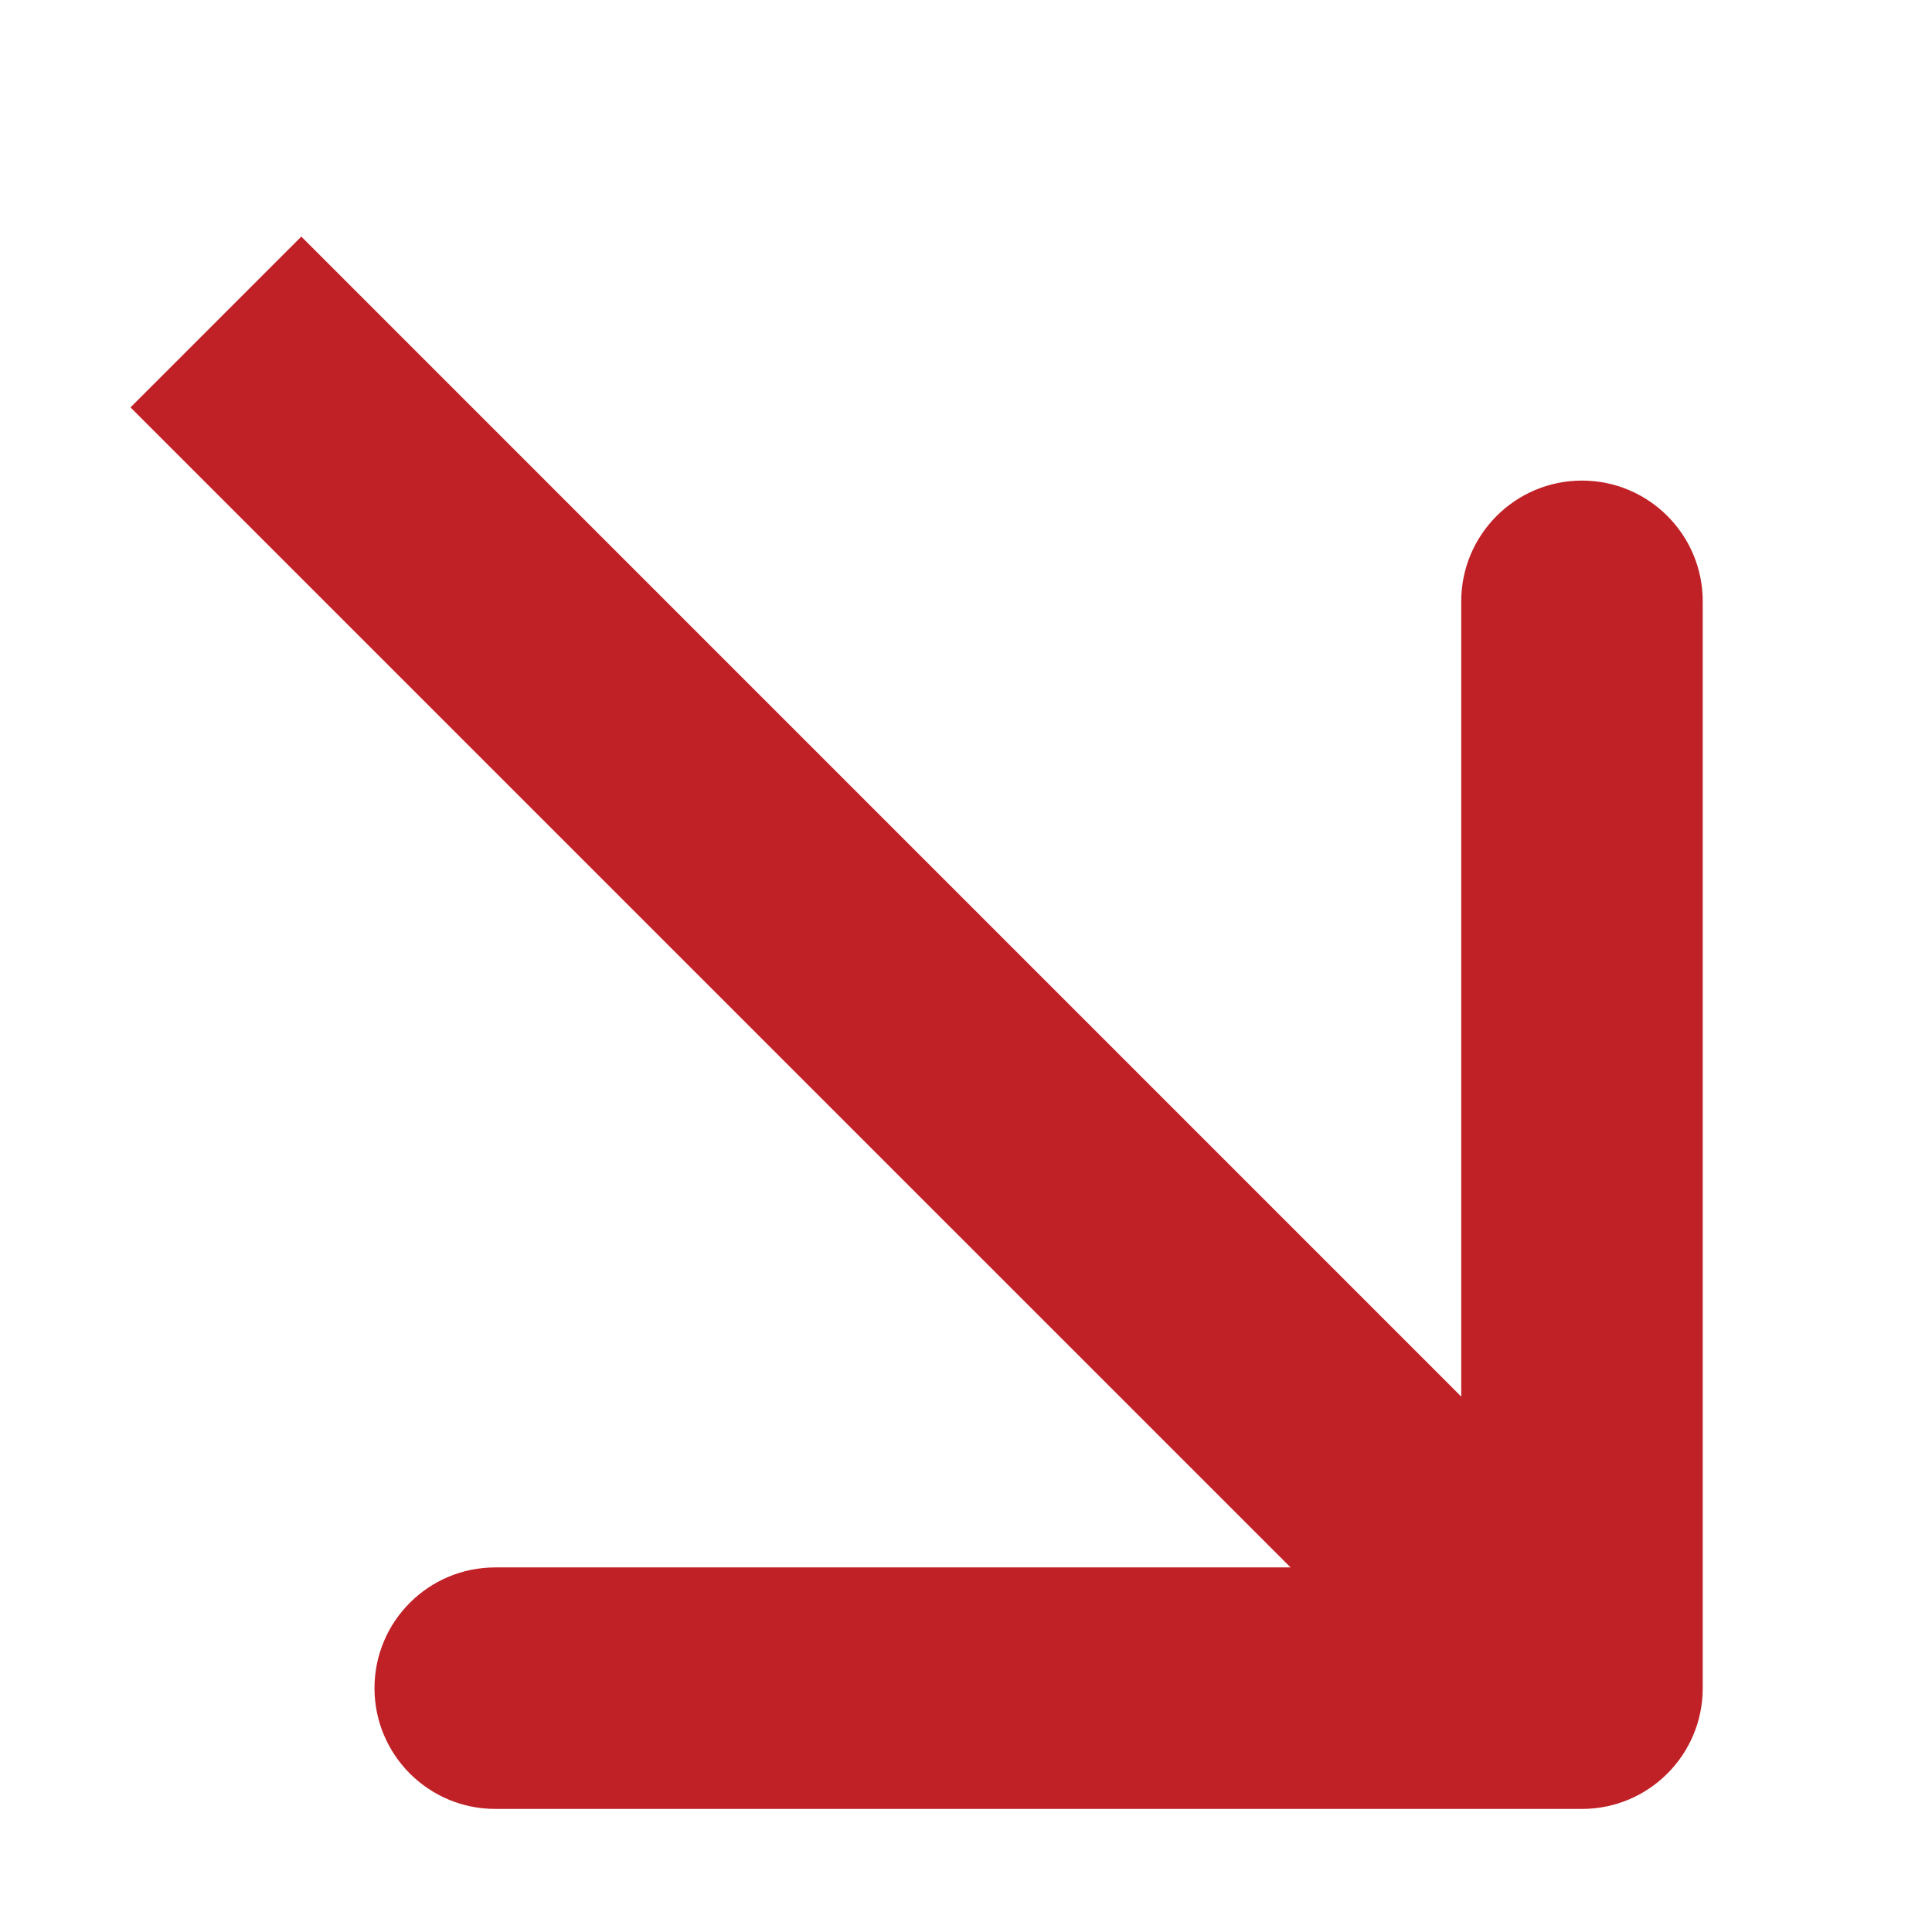 <svg width="24" height="24" viewBox="0 0 24 24" fill="none" xmlns="http://www.w3.org/2000/svg">
<path d="M19.652 22.471C20.481 22.471 21.152 21.799 21.152 20.971L21.152 7.47C21.152 6.642 20.481 5.97 19.652 5.97C18.824 5.97 18.152 6.642 18.152 7.47V19.471H6.152C5.324 19.471 4.652 20.142 4.652 20.971C4.652 21.799 5.324 22.471 6.152 22.471L19.652 22.471ZM20.713 19.91L3.743 2.939L1.621 5.061L18.592 22.031L20.713 19.91Z" fill="#C02126"/>
</svg>
